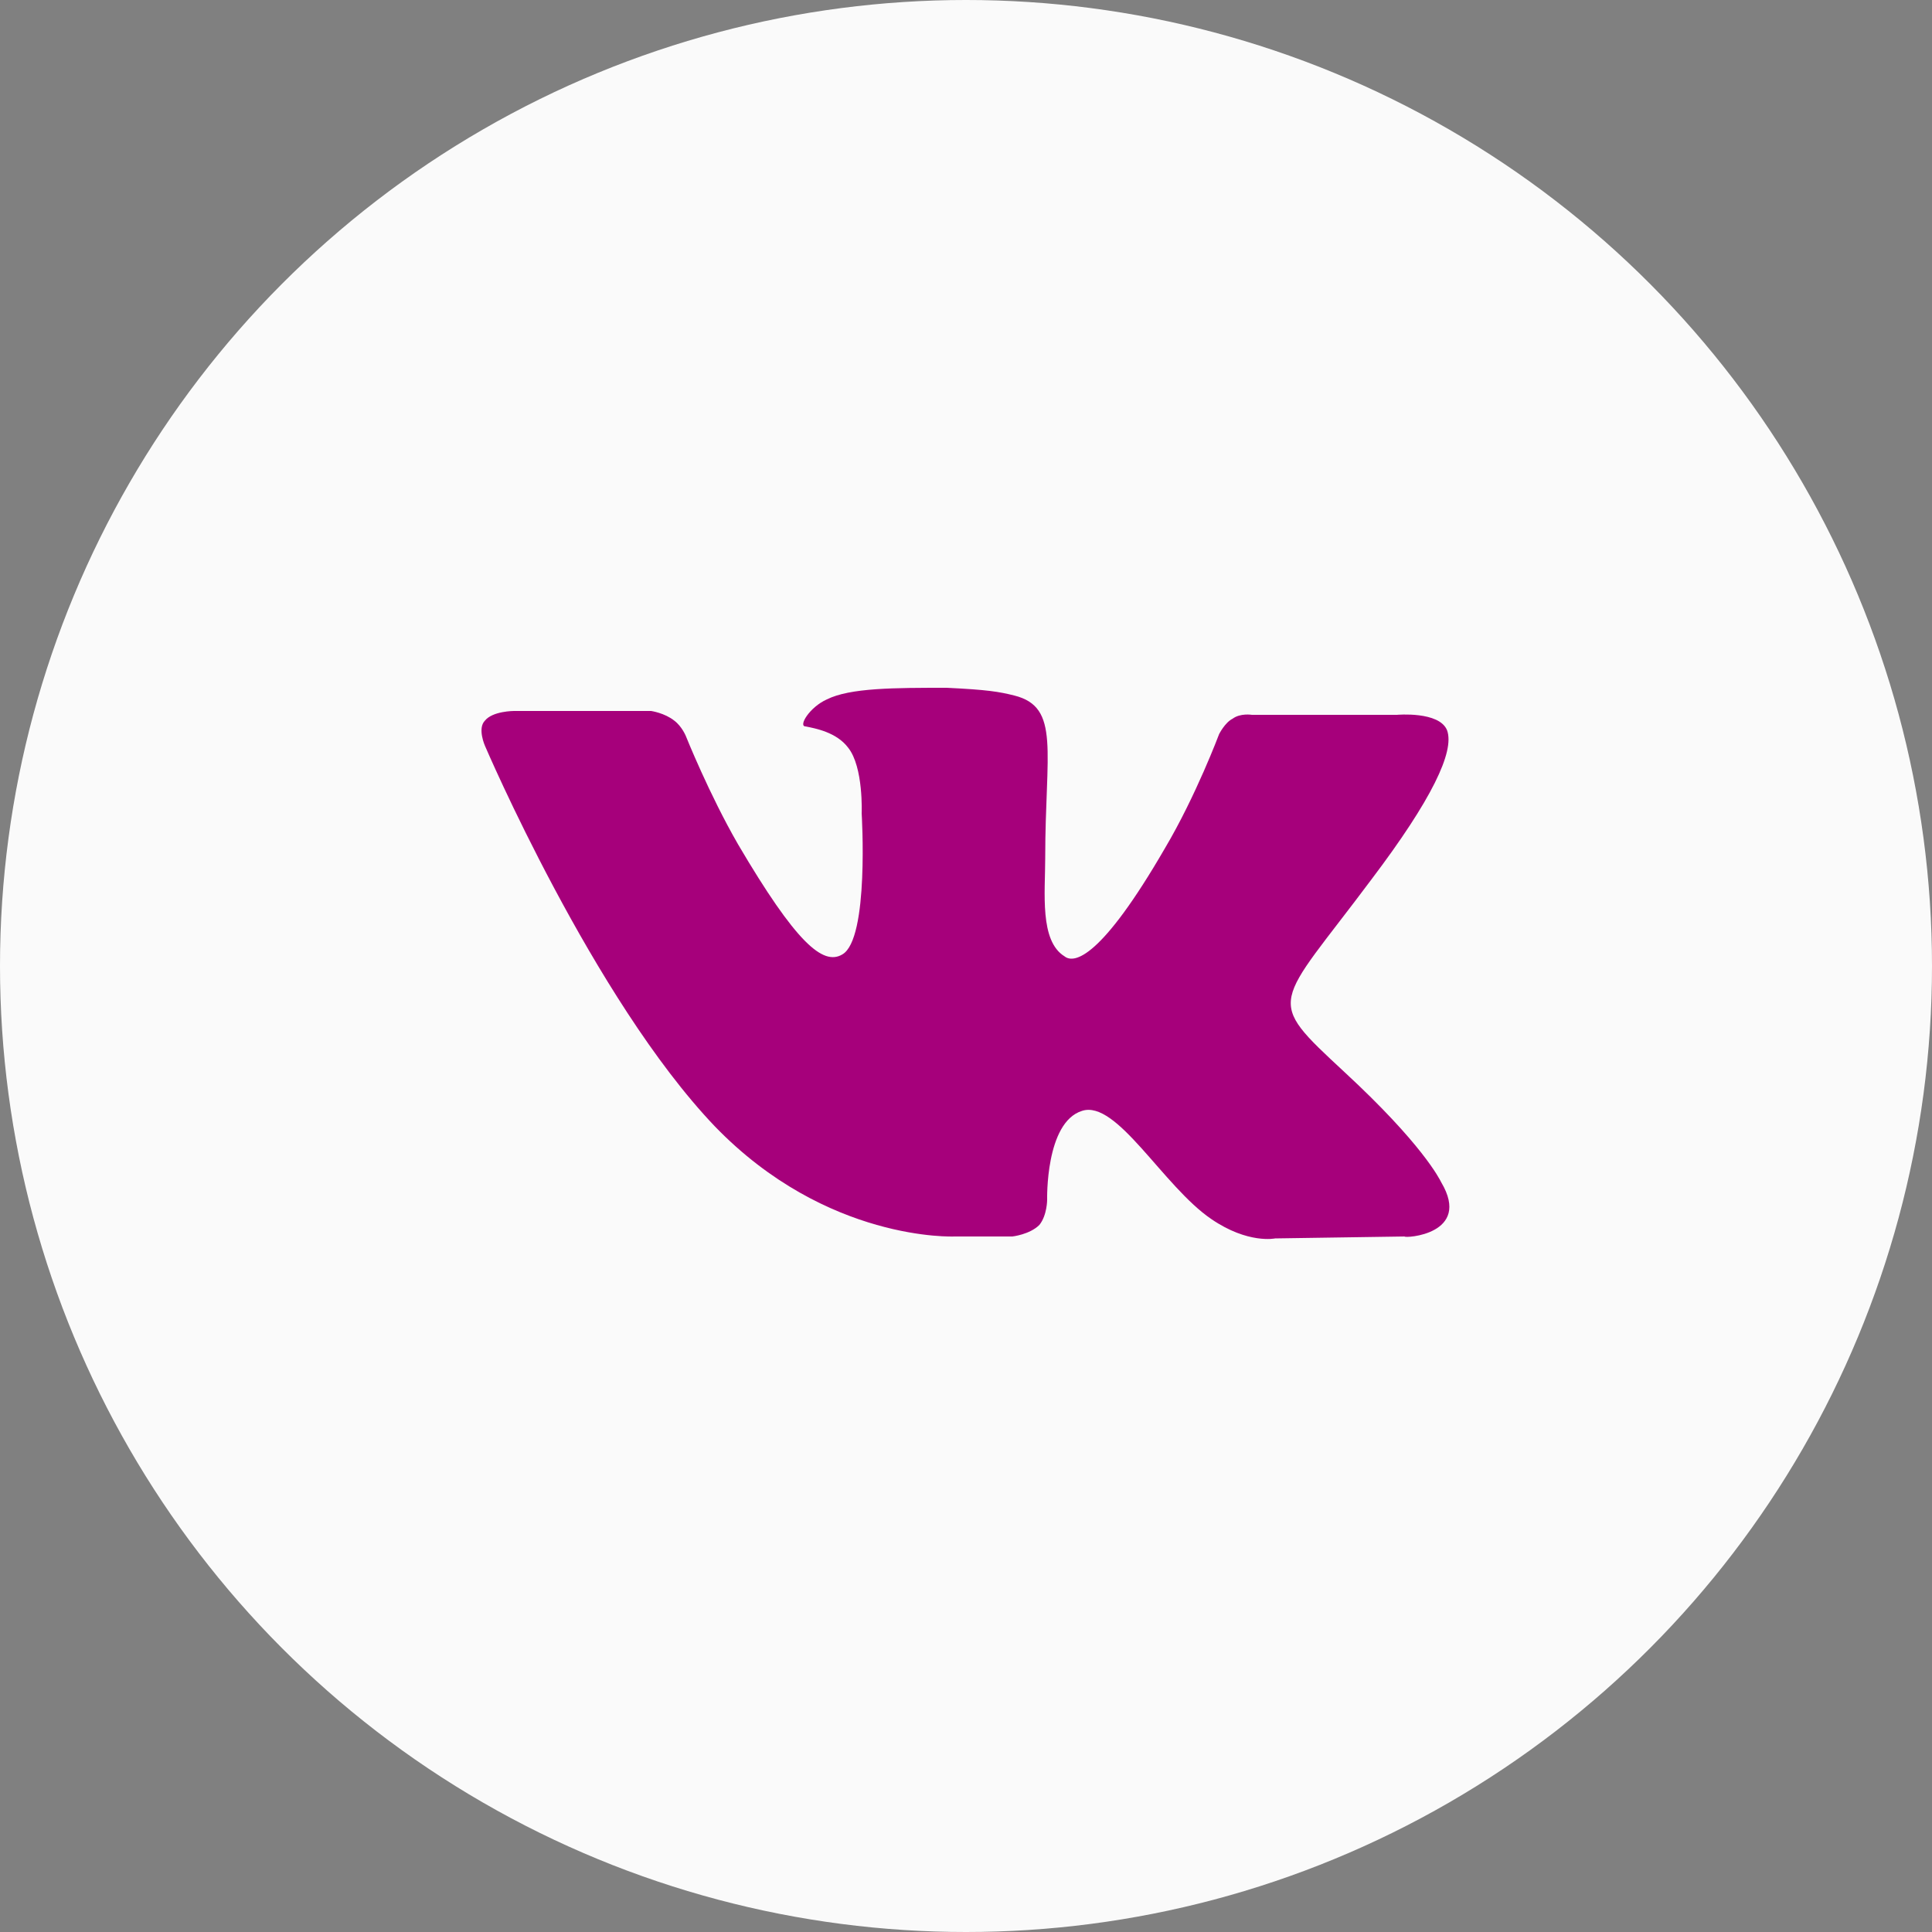 <?xml version="1.0" encoding="UTF-8"?> <!-- Generator: Adobe Illustrator 17.1.0, SVG Export Plug-In . SVG Version: 6.00 Build 0) --> <svg xmlns="http://www.w3.org/2000/svg" xmlns:xlink="http://www.w3.org/1999/xlink" id="Слой_1" x="0px" y="0px" viewBox="0 0 100 100" xml:space="preserve"><rect x="0" y="0" width="100" height="100" fill="#808080" stroke="none"/> <circle fill="#FAFAFA" cx="50" cy="50" r="50"></circle> <g> <g> <path fill="#A6007B" d="M74.6,61.2c-0.1-0.2-1-2-5-5.7c-4.2-3.9-3.6-3.3,1.4-10c3.1-4.1,4.3-6.6,3.9-7.7c-0.4-1-2.6-0.8-2.6-0.8 l-7.5,0c0,0-0.6-0.1-1,0.2c-0.4,0.2-0.7,0.8-0.7,0.8s-1.2,3.2-2.8,5.9c-3.3,5.7-4.7,6-5.2,5.6c-1.3-0.8-1-3.3-1-5.1 c0-5.5,0.8-7.8-1.6-8.4c-0.8-0.2-1.4-0.3-3.5-0.4c-2.7,0-5,0-6.2,0.6c-0.9,0.4-1.5,1.4-1.1,1.4c0.5,0.1,1.6,0.3,2.2,1.1 c0.8,1,0.7,3.4,0.7,3.4s0.4,6.5-1,7.3c-1,0.6-2.4-0.6-5.4-5.7c-1.5-2.6-2.7-5.6-2.7-5.6s-0.2-0.5-0.6-0.8 c-0.5-0.4-1.2-0.5-1.2-0.5l-7.1,0c0,0-1.1,0-1.5,0.5c-0.4,0.4,0,1.3,0,1.3s5.6,13.1,11.9,19.7c5.8,6,12.4,5.7,12.4,5.7h3 c0,0,0.9-0.1,1.4-0.6c0.4-0.5,0.4-1.3,0.4-1.3s-0.1-4,1.8-4.6c1.8-0.6,4.2,3.9,6.7,5.6c1.9,1.3,3.3,1,3.3,1l6.7-0.1 C72.7,64.1,76.2,63.9,74.6,61.2z"></path> </g> </g> </svg> 